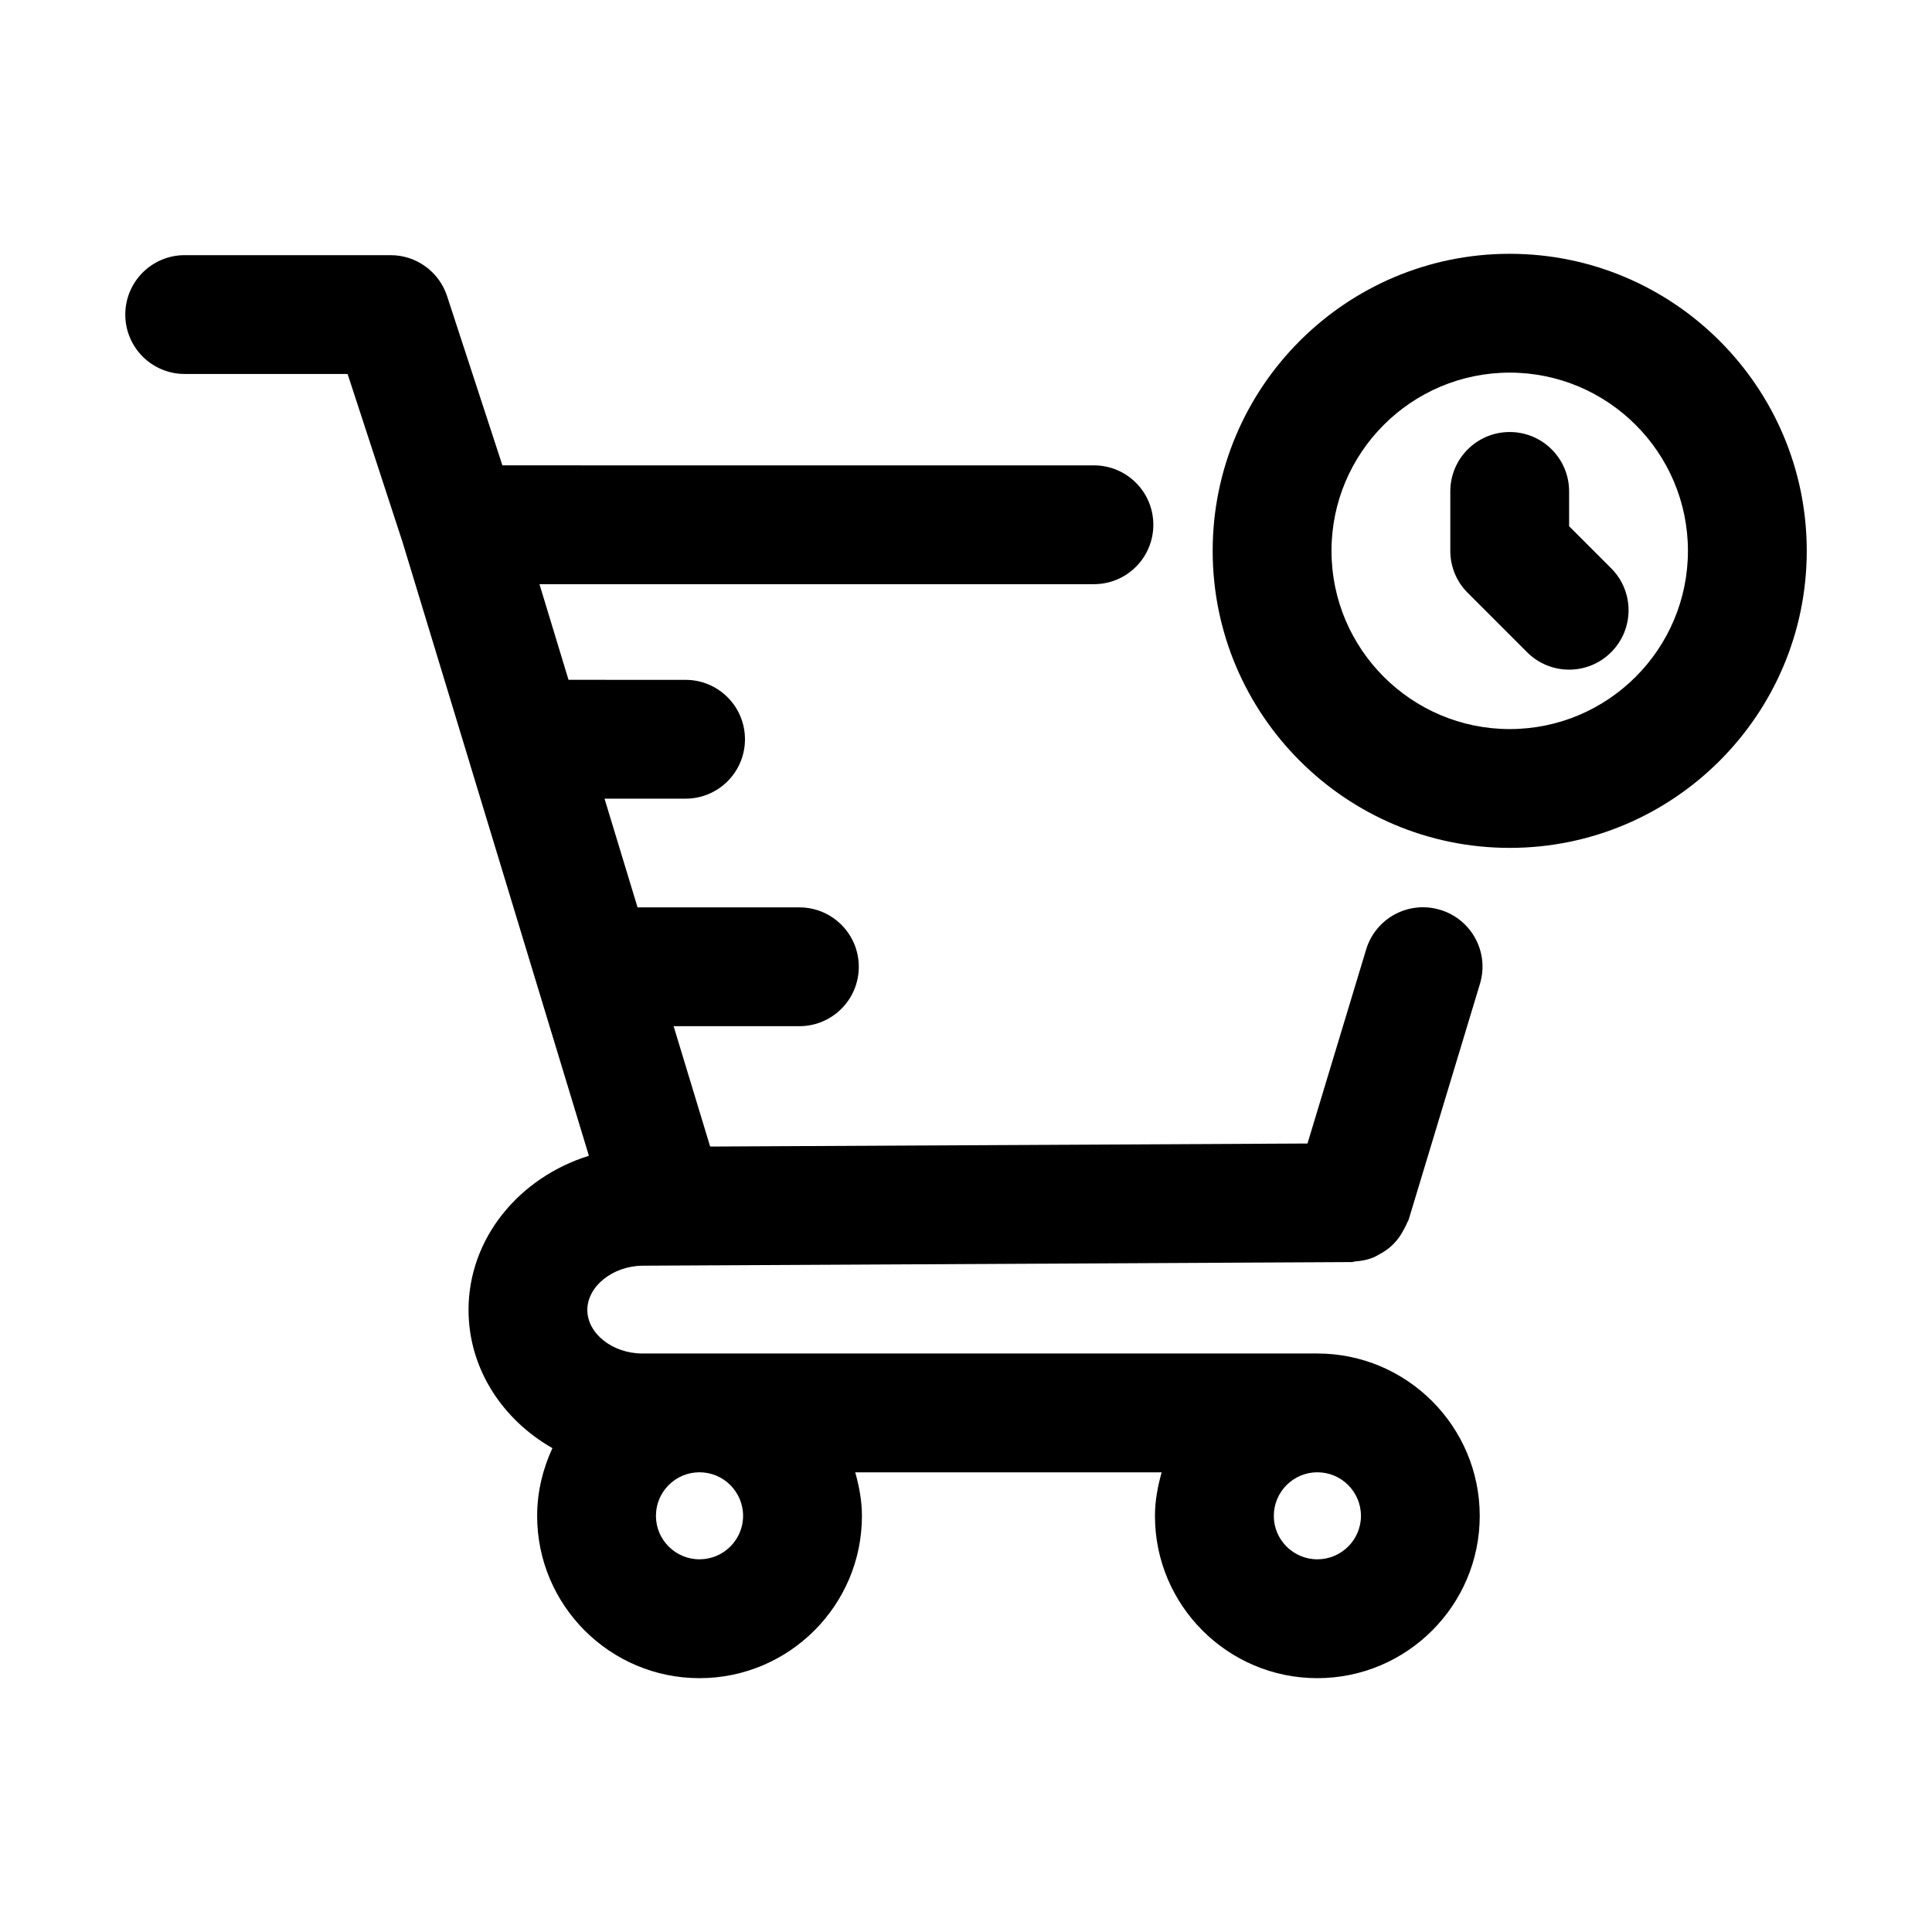 <?xml version="1.0" encoding="UTF-8"?>
<!-- Uploaded to: SVG Repo, www.svgrepo.com, Generator: SVG Repo Mixer Tools -->
<svg fill="#000000" width="800px" height="800px" version="1.1" viewBox="144 144 512 512" xmlns="http://www.w3.org/2000/svg">
 <g>
  <path d="m544.09 211.26c-43.406 0-78.719 35.312-78.719 78.719s35.312 78.719 78.719 78.719 78.719-35.312 78.719-78.719c0-43.402-35.312-78.719-78.719-78.719zm0 125.95c-26.039 0-47.23-21.191-47.23-47.23 0-26.039 21.191-47.23 47.23-47.23 26.039 0 47.23 21.191 47.23 47.23 0 26.039-21.176 47.23-47.23 47.23z"/>
  <path d="m559.83 283.46v-9.227c0-8.707-7.055-15.742-15.742-15.742-8.691 0-15.742 7.039-15.742 15.742v15.742c0 4.188 1.652 8.188 4.613 11.133l15.742 15.742c3.07 3.07 7.102 4.613 11.133 4.613s8.062-1.543 11.133-4.613c6.156-6.156 6.156-16.105 0-22.262z"/>
  <path d="m525.67 385.12c-8.312-2.535-17.113 2.172-19.633 10.516l-15.539 51.406-158.3 0.805-9.684-31.898h33.332c8.691 0 15.742-7.039 15.742-15.742 0-8.707-7.055-15.742-15.742-15.742h-42.887l-8.754-28.812h21.477c8.691 0 15.742-7.039 15.742-15.742 0-8.707-7.055-15.742-15.742-15.742l-31.02-0.008-7.699-25.348h146.94c8.691 0 15.742-7.039 15.742-15.742 0-8.707-7.055-15.742-15.742-15.742l-156.76-0.004-14.66-44.84c-2.125-6.488-8.152-10.863-14.973-10.863h-54.566c-8.691 0-15.742 7.039-15.742 15.742 0 8.707 7.055 15.742 15.742 15.742h43.172l14.562 44.555 17.711 58.285c0 0.031 0 0.047 0.016 0.078l31.66 104.27c-18.438 5.731-31.898 21.82-31.898 40.84 0 15.539 8.957 29.078 22.23 36.637-2.535 5.496-4.047 11.523-4.047 17.965 0 23.711 19.301 42.996 43.027 42.996 23.742 0 43.043-19.301 43.043-42.996 0-4.031-0.738-7.856-1.777-11.555h81.207c-1.039 3.699-1.777 7.543-1.777 11.555 0 23.711 19.301 42.996 43.027 42.996 23.742 0 43.043-19.301 43.043-42.996 0-23.742-19.316-43.043-43.043-43.043h-178.86c-7.902 0-14.594-5.289-14.594-11.539 0-6.281 6.738-11.668 14.672-11.73l187.97-0.961c0.301 0 0.551-0.156 0.852-0.172 1.605-0.109 3.148-0.395 4.629-0.977 0.66-0.25 1.227-0.613 1.844-0.945 1.039-0.566 2-1.195 2.914-1.984 0.535-0.473 1.008-0.961 1.48-1.512 0.77-0.898 1.402-1.875 1.969-2.961 0.332-0.629 0.676-1.195 0.93-1.875 0.109-0.301 0.316-0.52 0.41-0.836l18.895-62.504c2.508-8.289-2.215-17.074-10.527-19.578zm-32.559 149.05c6.375 0 11.555 5.18 11.555 11.555 0 6.344-5.195 11.508-11.555 11.508s-11.539-5.164-11.539-11.508c0-6.359 5.18-11.555 11.539-11.555zm-163.74 0c6.375 0 11.555 5.18 11.555 11.555 0 6.344-5.195 11.508-11.555 11.508s-11.539-5.164-11.539-11.508c-0.016-6.359 5.164-11.555 11.539-11.555z"/>
 </g>
</svg>